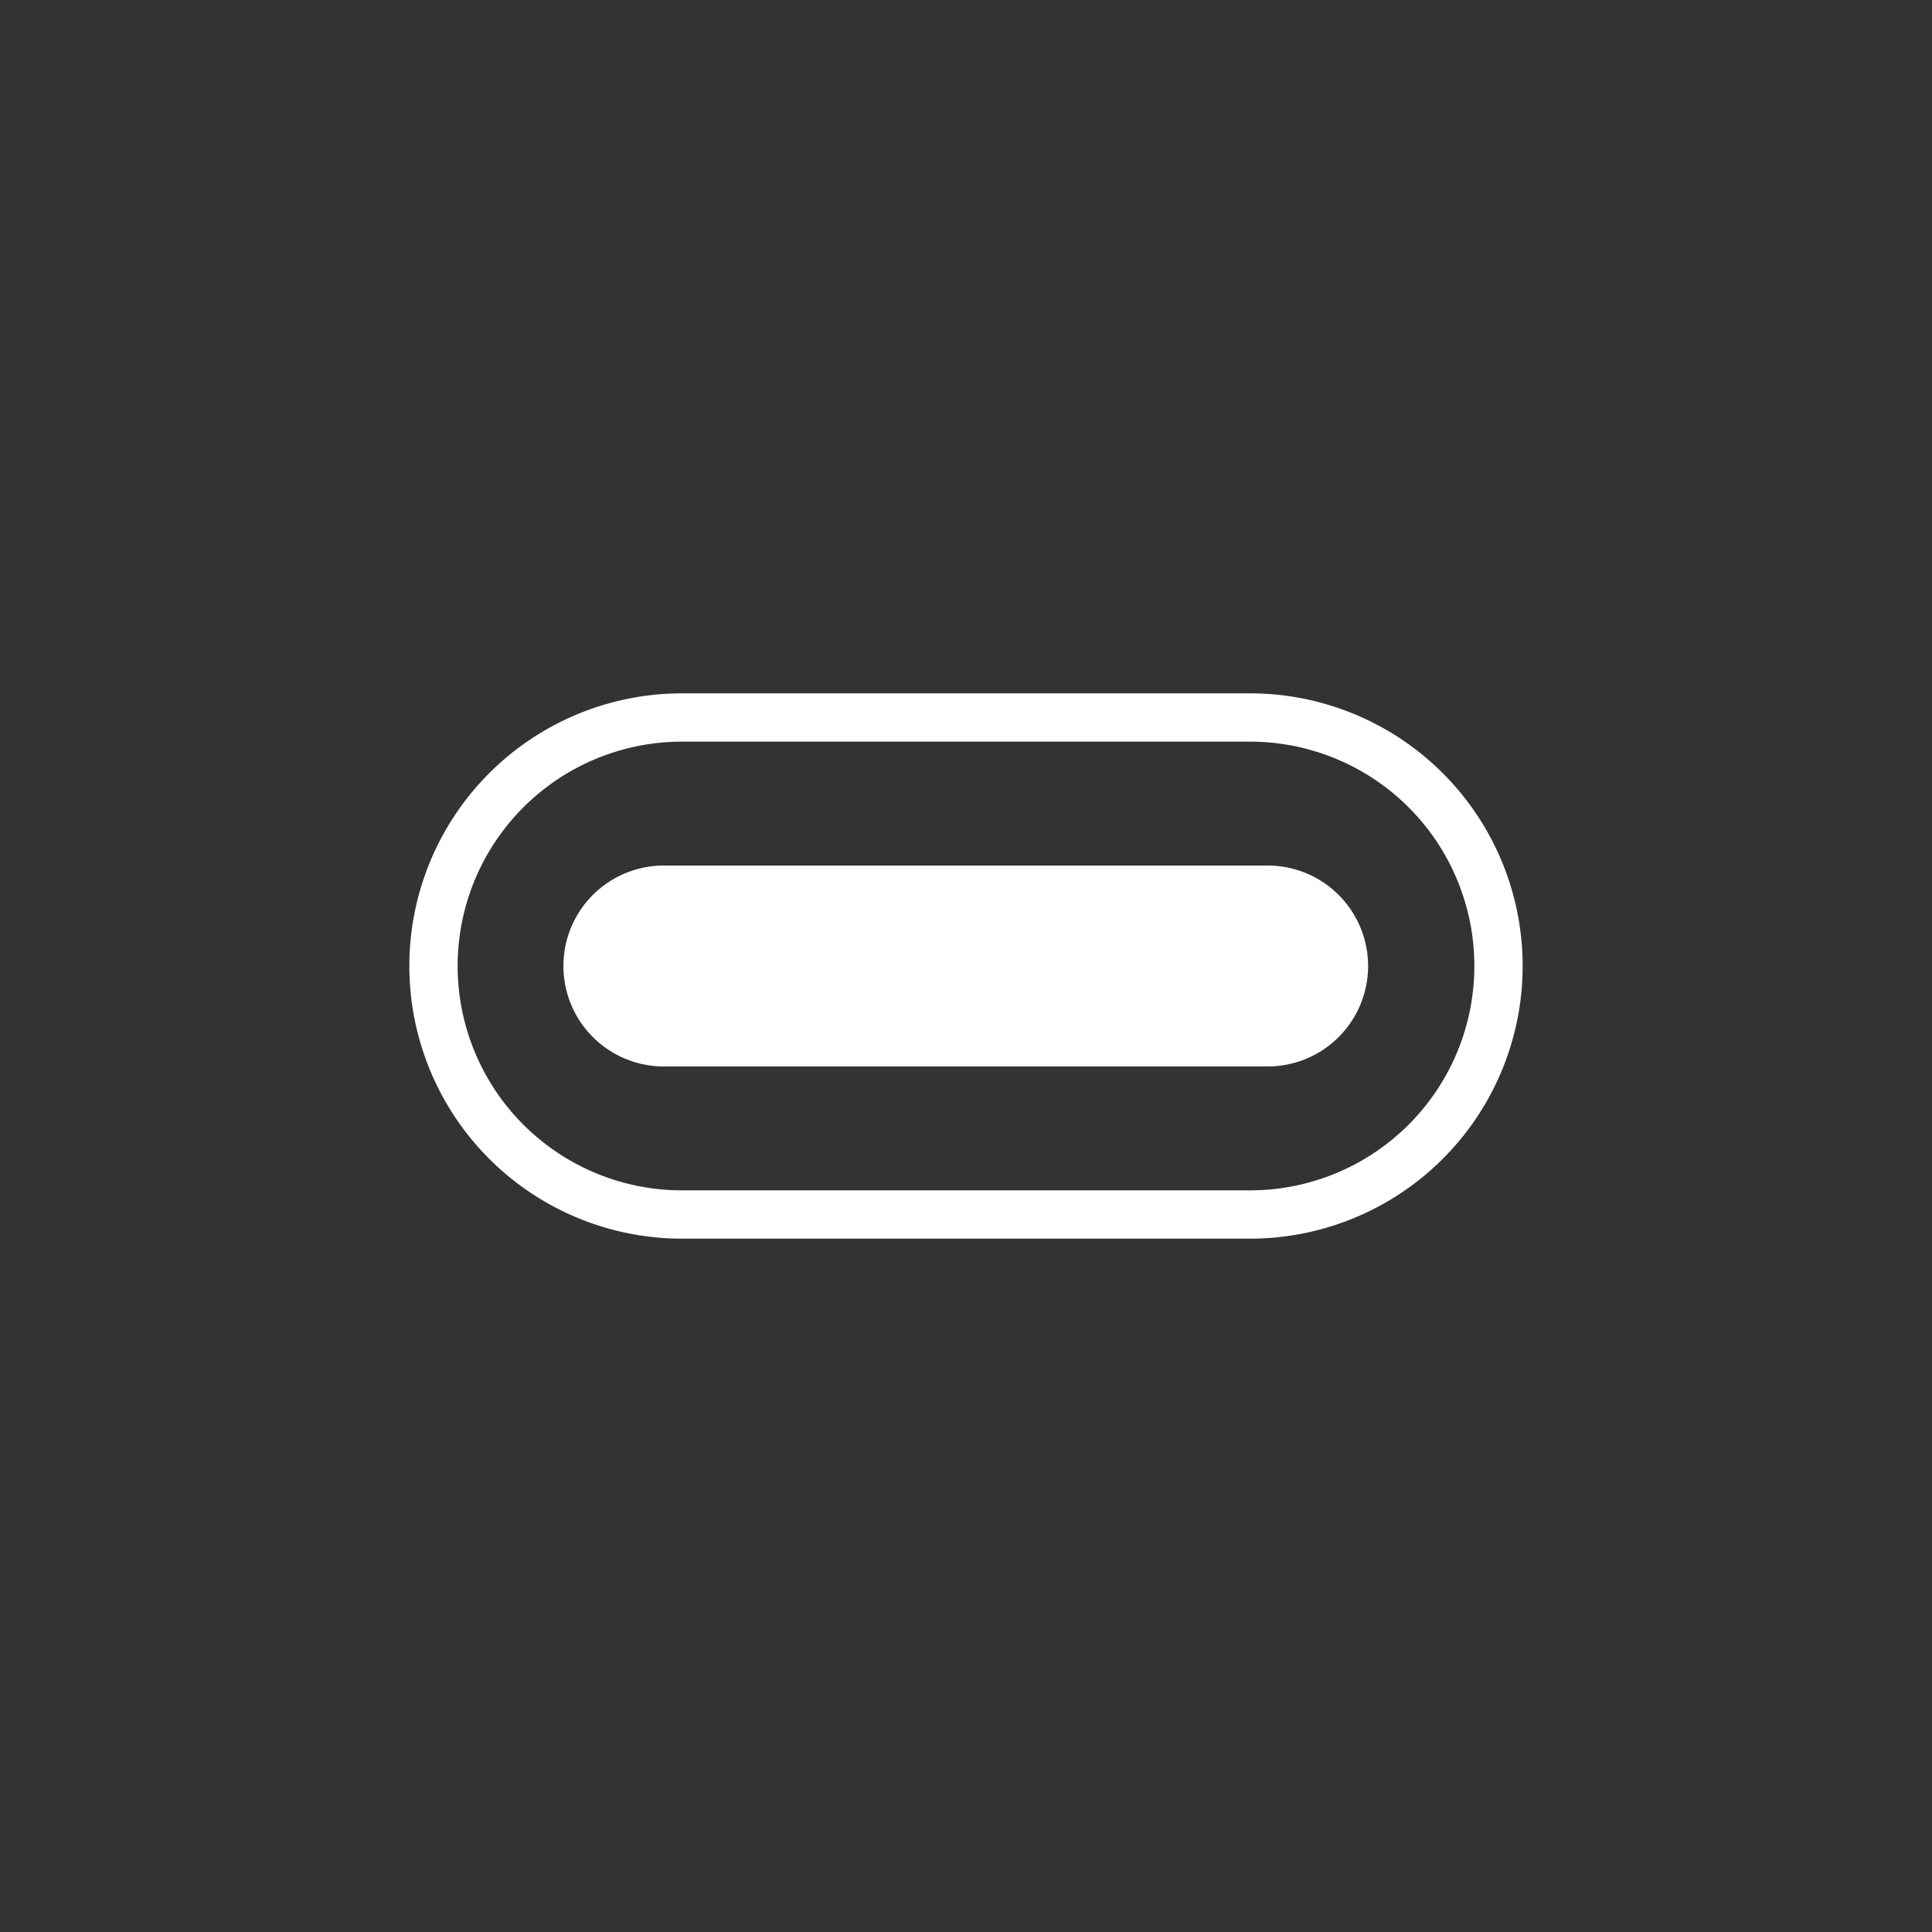 <svg id="Layer_1" height="65" width="65" fill="#fff" data-sanitized-data-name="Layer 1" data-name="Layer 1" xmlns="http://www.w3.org/2000/svg" viewBox="0 0 80 80"><rect x="0" y="0" width="80" height="80" fill="#333333" stroke="none"/><path d="M51.76,51.29H28.24a11.29,11.29,0,0,1,0-22.58H51.76a11.29,11.29,0,0,1,0,22.58ZM28.24,30.71a9.29,9.29,0,0,0,0,18.58H51.76a9.29,9.29,0,0,0,0-18.58Z"></path><path d="M52.49,35.84h-25a4.16,4.16,0,1,0,0,8.32h25a4.16,4.16,0,1,0,0-8.32Z"></path></svg>